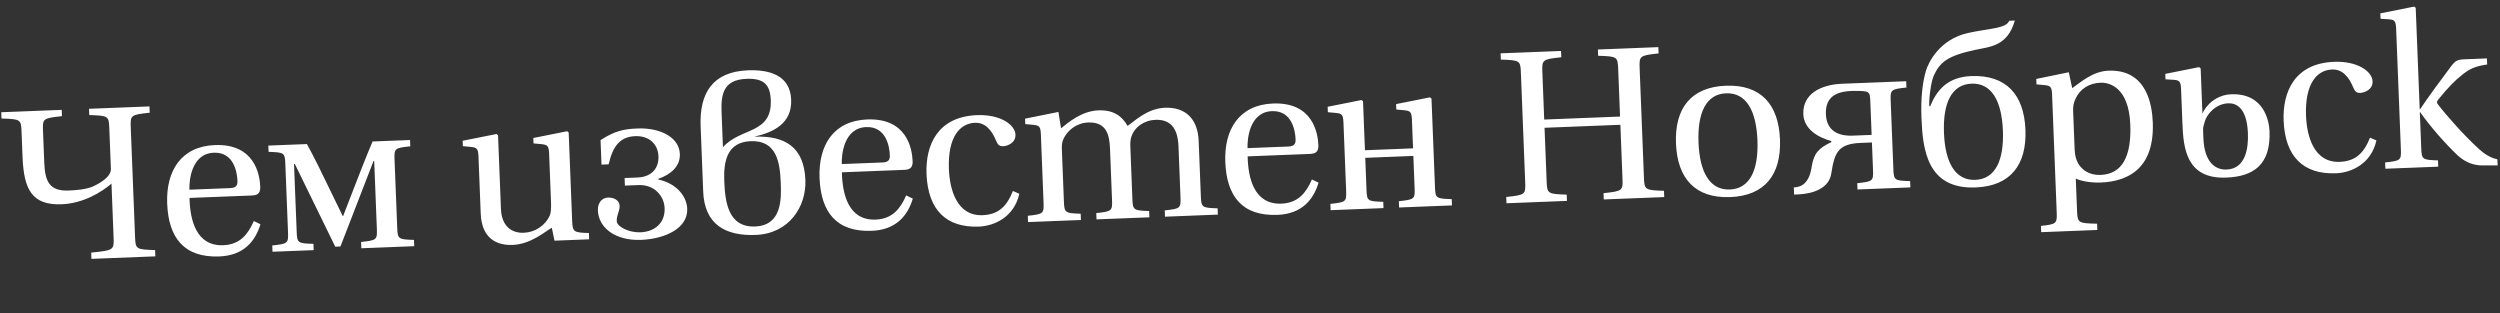<?xml version="1.0" encoding="UTF-8"?> <svg xmlns="http://www.w3.org/2000/svg" width="1109" height="139" viewBox="0 0 1109 139" fill="none"><rect x="0" y="0" width="1109" height="139" fill="#333333" stroke="none"/><path d="M0.666 52.576L0.557 49.789L27.373 48.735L27.483 51.522C19.047 52.431 18.862 52.631 19.074 58.014L19.625 72.047C19.954 80.409 21.861 84.858 30.416 84.522C33.78 84.39 38.194 84.024 41.128 82.754C43.493 81.698 49.343 78.677 49.195 74.928L48.486 56.858C48.274 51.476 48.074 51.291 39.593 51.047L39.484 48.259L66.3 47.206L66.41 49.993C57.974 50.902 57.79 51.102 58.001 56.484L59.912 105.119C60.123 110.502 60.323 110.686 68.804 110.931L68.913 113.718L40.559 114.832L40.45 112.045C50.327 111.079 50.608 110.876 50.396 105.493L49.452 81.464C45.074 85.198 36.993 90.232 27.382 90.61C14.022 91.135 10.559 83.858 9.996 69.537L9.558 58.388C9.347 53.005 9.147 52.82 0.666 52.576ZM74.159 90.312C73.593 75.895 80.286 64.947 95.281 64.357C112.87 63.666 115.232 77.243 115.455 82.914C115.58 86.086 113.772 86.638 111.754 86.718L84.072 87.805C84.273 97.809 87.129 109.248 99.047 108.78C106.641 108.482 110.112 103.725 112.584 98.044L115.528 99.469C113.231 107.164 107.986 113.338 97.318 113.757C81.651 114.373 74.756 105.499 74.159 90.312ZM84.025 84.149L102.191 83.435C104.882 83.329 105.41 82.057 105.338 80.231C105.191 76.483 103.775 67.393 94.836 67.744C84.84 68.137 83.87 80.208 84.025 84.149ZM120.885 111.676L120.776 108.889C127.677 108.137 127.958 107.933 127.766 103.031L126.572 72.658C126.38 67.756 126.084 67.575 119.145 67.367L119.035 64.579L136.144 63.907C139.043 69.088 143.438 78.06 145.957 83.352L152.03 95.821L152.222 95.813L157.291 82.714C158.951 78.413 162.36 69.616 165.267 62.763L181.895 62.11L182.005 64.897C175.103 65.65 174.822 65.853 175.015 70.755L176.208 101.128C176.401 106.03 176.697 106.211 183.636 106.419L183.745 109.207L160.293 110.128L160.184 107.341C167.085 106.588 167.366 106.385 167.173 101.483L165.991 71.398L165.703 71.41L151.021 109.337L148.714 109.428L130.813 72.781L130.428 72.796L131.61 102.88C131.803 107.782 132.099 107.963 139.038 108.172L139.147 110.959L120.885 111.676ZM205.336 64.847L205.241 62.444L220.237 59.448L220.933 59.998L221.284 68.937L222.216 92.678C222.511 100.175 226.78 103.473 232.355 103.254C237.353 103.058 241.857 100.089 243.894 95.581C244.337 94.601 244.542 92.475 244.436 89.784L243.587 68.157C243.451 64.697 242.855 64.239 240.341 63.953L236.67 63.616L236.575 61.213L251.571 58.217L252.266 58.767L252.606 67.418L253.811 98.079C254.004 102.981 254.588 103.151 261.239 103.371L261.348 106.158L245.97 106.762L244.782 101.033C242.047 102.488 235.634 108.323 227.464 108.644C220.352 108.924 213.684 105.816 213.249 94.763L212.253 69.388C212.117 65.928 211.521 65.47 209.007 65.184L205.336 64.847ZM265.222 93.395C265.082 89.839 267.117 87.737 269.712 87.635C272.115 87.541 274.759 88.689 274.861 91.284C274.96 93.783 273.478 95.285 273.592 98.168C273.682 100.475 278.893 103.255 284.084 103.051C290.716 102.79 295.078 98.672 294.829 92.328C294.618 86.946 290.277 81.822 283.261 82.097L277.205 82.335L277.073 78.971L282.744 78.748C289.376 78.488 292.293 74.33 292.097 69.332C291.893 64.142 288.174 60.148 281.734 60.401C275.006 60.666 271.804 64.931 270 72.895L266.828 73.02L266.401 62.159C272.878 57.958 276.892 57.222 282.852 56.988C292.848 56.596 301.295 60.884 301.586 68.285C301.801 73.764 297.612 77.394 292.009 79.347L292.02 79.635C300.077 81.34 304.633 87.034 304.852 92.608C305.195 101.355 294.885 105.996 284.408 106.407C272.778 106.864 265.516 100.892 265.222 93.395ZM334.976 100.474C346.894 100.005 346.622 88.175 346.342 81.063C345.988 72.028 344.541 62.169 333.007 62.623C322.531 63.034 320.941 71.568 321.28 80.219C321.635 89.253 322.865 100.949 334.976 100.474ZM320.087 49.846L320.695 65.32C328.433 56.449 342.517 59.65 341.917 44.367C341.641 37.351 338.648 34.677 331.151 34.971C321.059 35.368 319.759 41.484 320.087 49.846ZM334.566 60.636C348.31 60.096 356.696 65.254 357.27 79.864C357.73 91.59 350.117 103.633 335.219 104.218C321.667 104.751 312.505 99.431 311.939 85.014L310.798 55.986C310.217 41.185 316.202 31.804 331.773 31.193C341.096 30.826 350.529 33.247 350.959 44.205C351.367 54.585 343.44 58.651 334.566 60.636ZM363.552 78.943C362.986 64.525 369.679 53.577 384.673 52.988C402.263 52.297 404.625 65.874 404.848 71.544C404.973 74.716 403.165 75.269 401.147 75.348L373.465 76.436C373.666 86.439 376.522 97.879 388.44 97.41C396.033 97.112 399.505 92.355 401.977 86.675L404.921 88.099C402.624 95.794 397.379 101.969 386.711 102.388C371.044 103.003 364.149 94.129 363.552 78.943ZM373.418 72.779L391.584 72.066C394.275 71.96 394.803 70.688 394.731 68.862C394.584 65.113 393.168 56.023 384.229 56.375C374.233 56.767 373.263 68.838 373.418 72.779ZM411.006 77.175C410.504 64.391 415.88 51.762 433.373 51.075C443.754 50.667 450.29 55.319 450.463 59.741C450.607 63.393 446.908 64.79 444.985 64.866C443.159 64.937 442.545 63.999 441.907 62.484C439.781 57.369 436.869 54.306 432.448 54.48C425.816 54.741 420.372 60.731 420.934 75.052C421.289 84.087 424.449 95.9 435.886 95.45C442.903 95.174 446.612 91.563 449.327 84.718L452.167 85.954C449.88 96.344 440.985 100.256 434.257 100.52C419.839 101.086 411.637 93.226 411.006 77.175ZM456.039 98.509L455.929 95.722C462.831 94.969 463.112 94.766 462.919 89.864L461.729 59.587C461.593 56.127 460.998 55.669 458.484 55.383L454.812 55.045L454.718 52.643L469.522 49.654L470.674 56.925C473.94 54.294 479.806 49.25 487.207 48.96C493.935 48.695 497.701 51.435 500.185 55.862C503.466 53.615 508.929 48.106 516.811 47.797C525.942 47.438 531.351 52.809 531.733 62.516L532.699 87.122C532.892 92.024 533.284 92.201 540.127 92.414L540.237 95.201L516.784 96.123L516.675 93.335C523.576 92.583 523.857 92.379 523.664 87.477L522.773 64.794C522.437 56.239 518.649 52.923 512.594 53.16C507.211 53.372 503.199 56.61 501.908 60.511C501.392 62.072 501.349 63.421 501.443 65.824L502.327 88.316C502.519 93.217 502.911 93.394 509.754 93.607L509.864 96.394L486.412 97.316L486.302 94.528C493.204 93.776 493.484 93.572 493.292 88.67L492.401 65.987C492.166 60.028 490.967 54.01 482.701 54.335C477.415 54.543 473.314 57.977 471.639 61.893C471.019 63.265 470.976 64.615 471.07 67.017L471.954 89.509C472.146 94.411 472.538 94.588 479.382 94.8L479.491 97.588L456.039 98.509ZM543.541 71.871C542.975 57.454 549.668 46.506 564.663 45.917C582.252 45.225 584.614 58.802 584.837 64.473C584.962 67.645 583.154 68.197 581.136 68.277L553.454 69.364C553.655 79.368 556.511 90.807 568.429 90.339C576.023 90.041 579.494 85.284 581.966 79.603L584.91 81.028C582.613 88.723 577.369 94.897 566.7 95.317C551.033 95.932 544.138 87.058 543.541 71.871ZM553.407 65.708L571.573 64.994C574.264 64.889 574.792 63.616 574.72 61.79C574.573 58.042 573.157 48.952 564.218 49.303C554.222 49.696 553.252 61.767 553.407 65.708ZM635.351 52.381L636.555 83.042C636.748 87.944 637.044 88.125 643.983 88.334L644.093 91.121L620.64 92.042L620.531 89.255C627.432 88.502 627.713 88.299 627.52 83.397L626.962 69.172L605.624 70.01L606.183 84.235C606.375 89.137 606.671 89.318 613.61 89.527L613.72 92.314L590.268 93.236L590.158 90.448C597.059 89.696 597.34 89.492 597.148 84.59L595.958 54.313C595.822 50.853 595.227 50.395 592.713 50.109L589.041 49.772L588.947 47.369L603.943 44.373L604.638 44.924L604.989 53.862L605.492 66.646L626.829 65.808L626.331 53.12C626.195 49.66 625.599 49.202 623.085 48.916L619.414 48.579L619.32 46.176L634.316 43.18L635.011 43.73L635.351 52.381ZM668.279 90.171L668.169 87.383C676.605 86.474 676.789 86.275 676.578 80.892L674.667 32.257C674.456 26.875 674.256 26.69 665.775 26.445L665.666 23.658L692.482 22.605L692.592 25.392C684.252 26.297 683.971 26.501 684.183 31.883L685.014 53.029L718.654 51.707L717.824 30.562C717.612 25.179 717.412 24.994 708.931 24.75L708.822 21.963L735.638 20.909L735.748 23.696C727.408 24.602 727.128 24.805 727.339 30.188L729.25 78.823C729.461 84.205 729.757 84.386 738.142 84.634L738.251 87.422L711.435 88.475L711.325 85.688C719.761 84.779 719.946 84.579 719.734 79.197L718.798 55.36L685.157 56.681L686.094 80.518C686.305 85.901 686.601 86.082 694.986 86.33L695.095 89.117L668.279 90.171ZM743.463 63.632C742.852 48.061 750.086 38.632 765.561 38.024C781.036 37.416 788.988 46.248 789.599 61.819C790.211 77.39 782.977 86.82 767.502 87.428C752.027 88.036 744.075 79.203 743.463 63.632ZM753.46 63.239C753.981 76.503 758.527 84.411 767.37 84.064C776.212 83.716 780.124 75.476 779.603 62.212C779.082 48.948 774.536 41.04 765.693 41.388C756.85 41.735 752.938 49.975 753.46 63.239ZM795.871 86.313L795.746 83.141C799.302 83.001 802.598 81.139 803.665 73.974C804.584 67.969 806.804 65.668 812.38 63.042L812.361 62.562C806.134 60.881 800.209 57.071 799.956 50.631C799.601 41.596 807.816 37.519 817.139 37.153L845.589 36.035L845.699 38.822C838.797 39.575 838.517 39.778 838.709 44.68L839.902 75.053C840.095 79.955 840.391 80.136 847.33 80.344L847.44 83.132L823.987 84.053L823.878 81.266C830.779 80.513 831.06 80.31 830.868 75.408L830.388 63.201L825.294 63.401C815.202 63.798 813.73 67.995 812.351 77.002C811.355 83.491 804.425 85.977 797.505 86.249L795.871 86.313ZM809.971 50.719C810.201 56.582 813.724 60.487 821.894 60.166L830.256 59.837L829.686 45.324C829.493 40.422 829.489 40.325 822.269 40.32L821.116 40.366C812.946 40.687 809.718 44.279 809.971 50.719ZM852.362 52.326C851.999 43.099 852.892 36.422 854.334 31.456C855.436 27.658 860.426 17.45 872.926 14.649C882.374 12.545 889.89 12.731 891.292 9.21L893.791 9.112C890.488 20.601 882.695 20.715 876.204 22.125C863.984 24.723 860.534 27.554 857.788 33.63C856.722 35.886 855.659 43.148 855.81 46.992L856.202 47.17C859.102 40.125 863.778 34.165 874.447 33.746C889.921 33.138 897.873 41.971 898.485 57.542C899.097 73.112 891.862 82.542 876.388 83.15C854.857 83.996 852.913 66.359 852.362 52.326ZM862.345 58.961C862.866 72.225 867.413 80.133 876.255 79.786C885.098 79.438 889.01 71.198 888.489 57.934C887.968 44.67 883.421 36.763 874.579 37.11C865.736 37.457 861.824 45.697 862.345 58.961ZM905.371 100.205C912.081 99.46 912.554 99.249 912.361 94.347L910.303 41.964C910.167 38.504 909.572 38.046 907.058 37.759L903.386 37.422L903.292 35.019L917.711 32.046L919.24 39.11C922.894 36.559 928.284 31.631 935.3 31.355C952.793 30.668 954.704 47.439 954.972 54.263C955.75 74.063 944.834 80.461 931.859 80.97C927.437 81.144 922.878 80.264 920.815 79.19L921.396 93.992C921.589 98.894 922.173 99.064 930.266 99.227L930.375 102.014L905.481 102.992L905.371 100.205ZM920.263 65.157C920.35 67.368 920.522 69.287 921.166 70.994C922.878 75.355 926.825 77.799 931.823 77.603C941.434 77.225 945.554 69.362 944.998 55.233C944.349 38.701 935.696 36.538 931.852 36.689C926.758 36.889 922.715 39.358 920.678 43.866C919.881 45.63 919.55 46.991 919.644 49.394L920.263 65.157ZM977.291 57.815L977.287 57.719C977.687 67.907 977.344 59.16 977.43 61.371C977.85 72.04 982.795 75.407 987.697 75.215C996.347 74.875 997.419 65.399 997.17 59.055C996.724 47.714 991.928 45.688 988.468 45.824C982.604 46.054 978.756 51.019 978.008 54.032C977.673 55.297 977.23 56.277 977.291 57.815ZM976.573 39.553L977 50.414C978.402 46.893 982.93 42.095 989.755 41.826C1004.36 41.252 1006.59 53.776 1006.76 58.197C1007.35 73.191 999.563 78.311 987.548 78.782C969.863 79.477 968.554 65.763 968.127 54.902L967.531 39.715C967.387 36.063 966.792 35.605 964.281 35.415L960.614 35.174L960.519 32.771L975.515 29.775L976.211 30.326L976.573 39.553ZM1013.02 53.523C1012.52 40.739 1017.9 28.11 1035.39 27.423C1045.77 27.015 1052.31 31.668 1052.48 36.089C1052.62 39.742 1048.92 41.138 1047 41.214C1045.17 41.286 1044.56 40.347 1043.92 38.832C1041.8 33.717 1038.88 30.655 1034.46 30.828C1027.83 31.089 1022.39 37.079 1022.95 51.4C1023.3 60.435 1026.46 72.248 1037.9 71.799C1044.92 71.523 1048.63 67.912 1051.34 61.066L1054.18 62.303C1051.9 72.693 1043 76.604 1036.27 76.868C1021.85 77.435 1013.65 69.575 1013.02 53.523ZM1058.15 74.854L1058.04 72.066C1064.94 71.314 1065.22 71.11 1065.03 66.208L1062.93 12.864C1062.79 9.211 1062.2 8.753 1059.69 8.563L1056.02 8.322L1055.92 5.919L1070.92 2.923L1071.61 3.474L1073.38 48.456L1073.57 48.449C1075.66 45.094 1084.7 32.802 1087.36 29.328C1089.19 26.946 1090.04 26.431 1093.3 26.303L1103.2 25.914L1103.31 28.605C1097.76 29.401 1095.4 30.648 1092.23 33.18C1089.05 35.711 1086.09 38.619 1081.68 44.087C1080.76 45.182 1080.97 45.655 1081.48 46.309C1085.34 51.356 1093.19 60.192 1099.38 65.821C1102.48 68.684 1104.94 70.031 1107.85 70.687L1107.96 73.378L1100.74 73.373C1097.65 73.302 1093.86 72.295 1090.16 68.879C1084.97 63.981 1077.81 55.887 1073.63 49.794L1073.43 49.802L1074.07 65.853C1074.26 70.755 1074.65 70.932 1081.49 71.145L1081.6 73.932L1058.15 74.854Z" fill="white"></path></svg> 